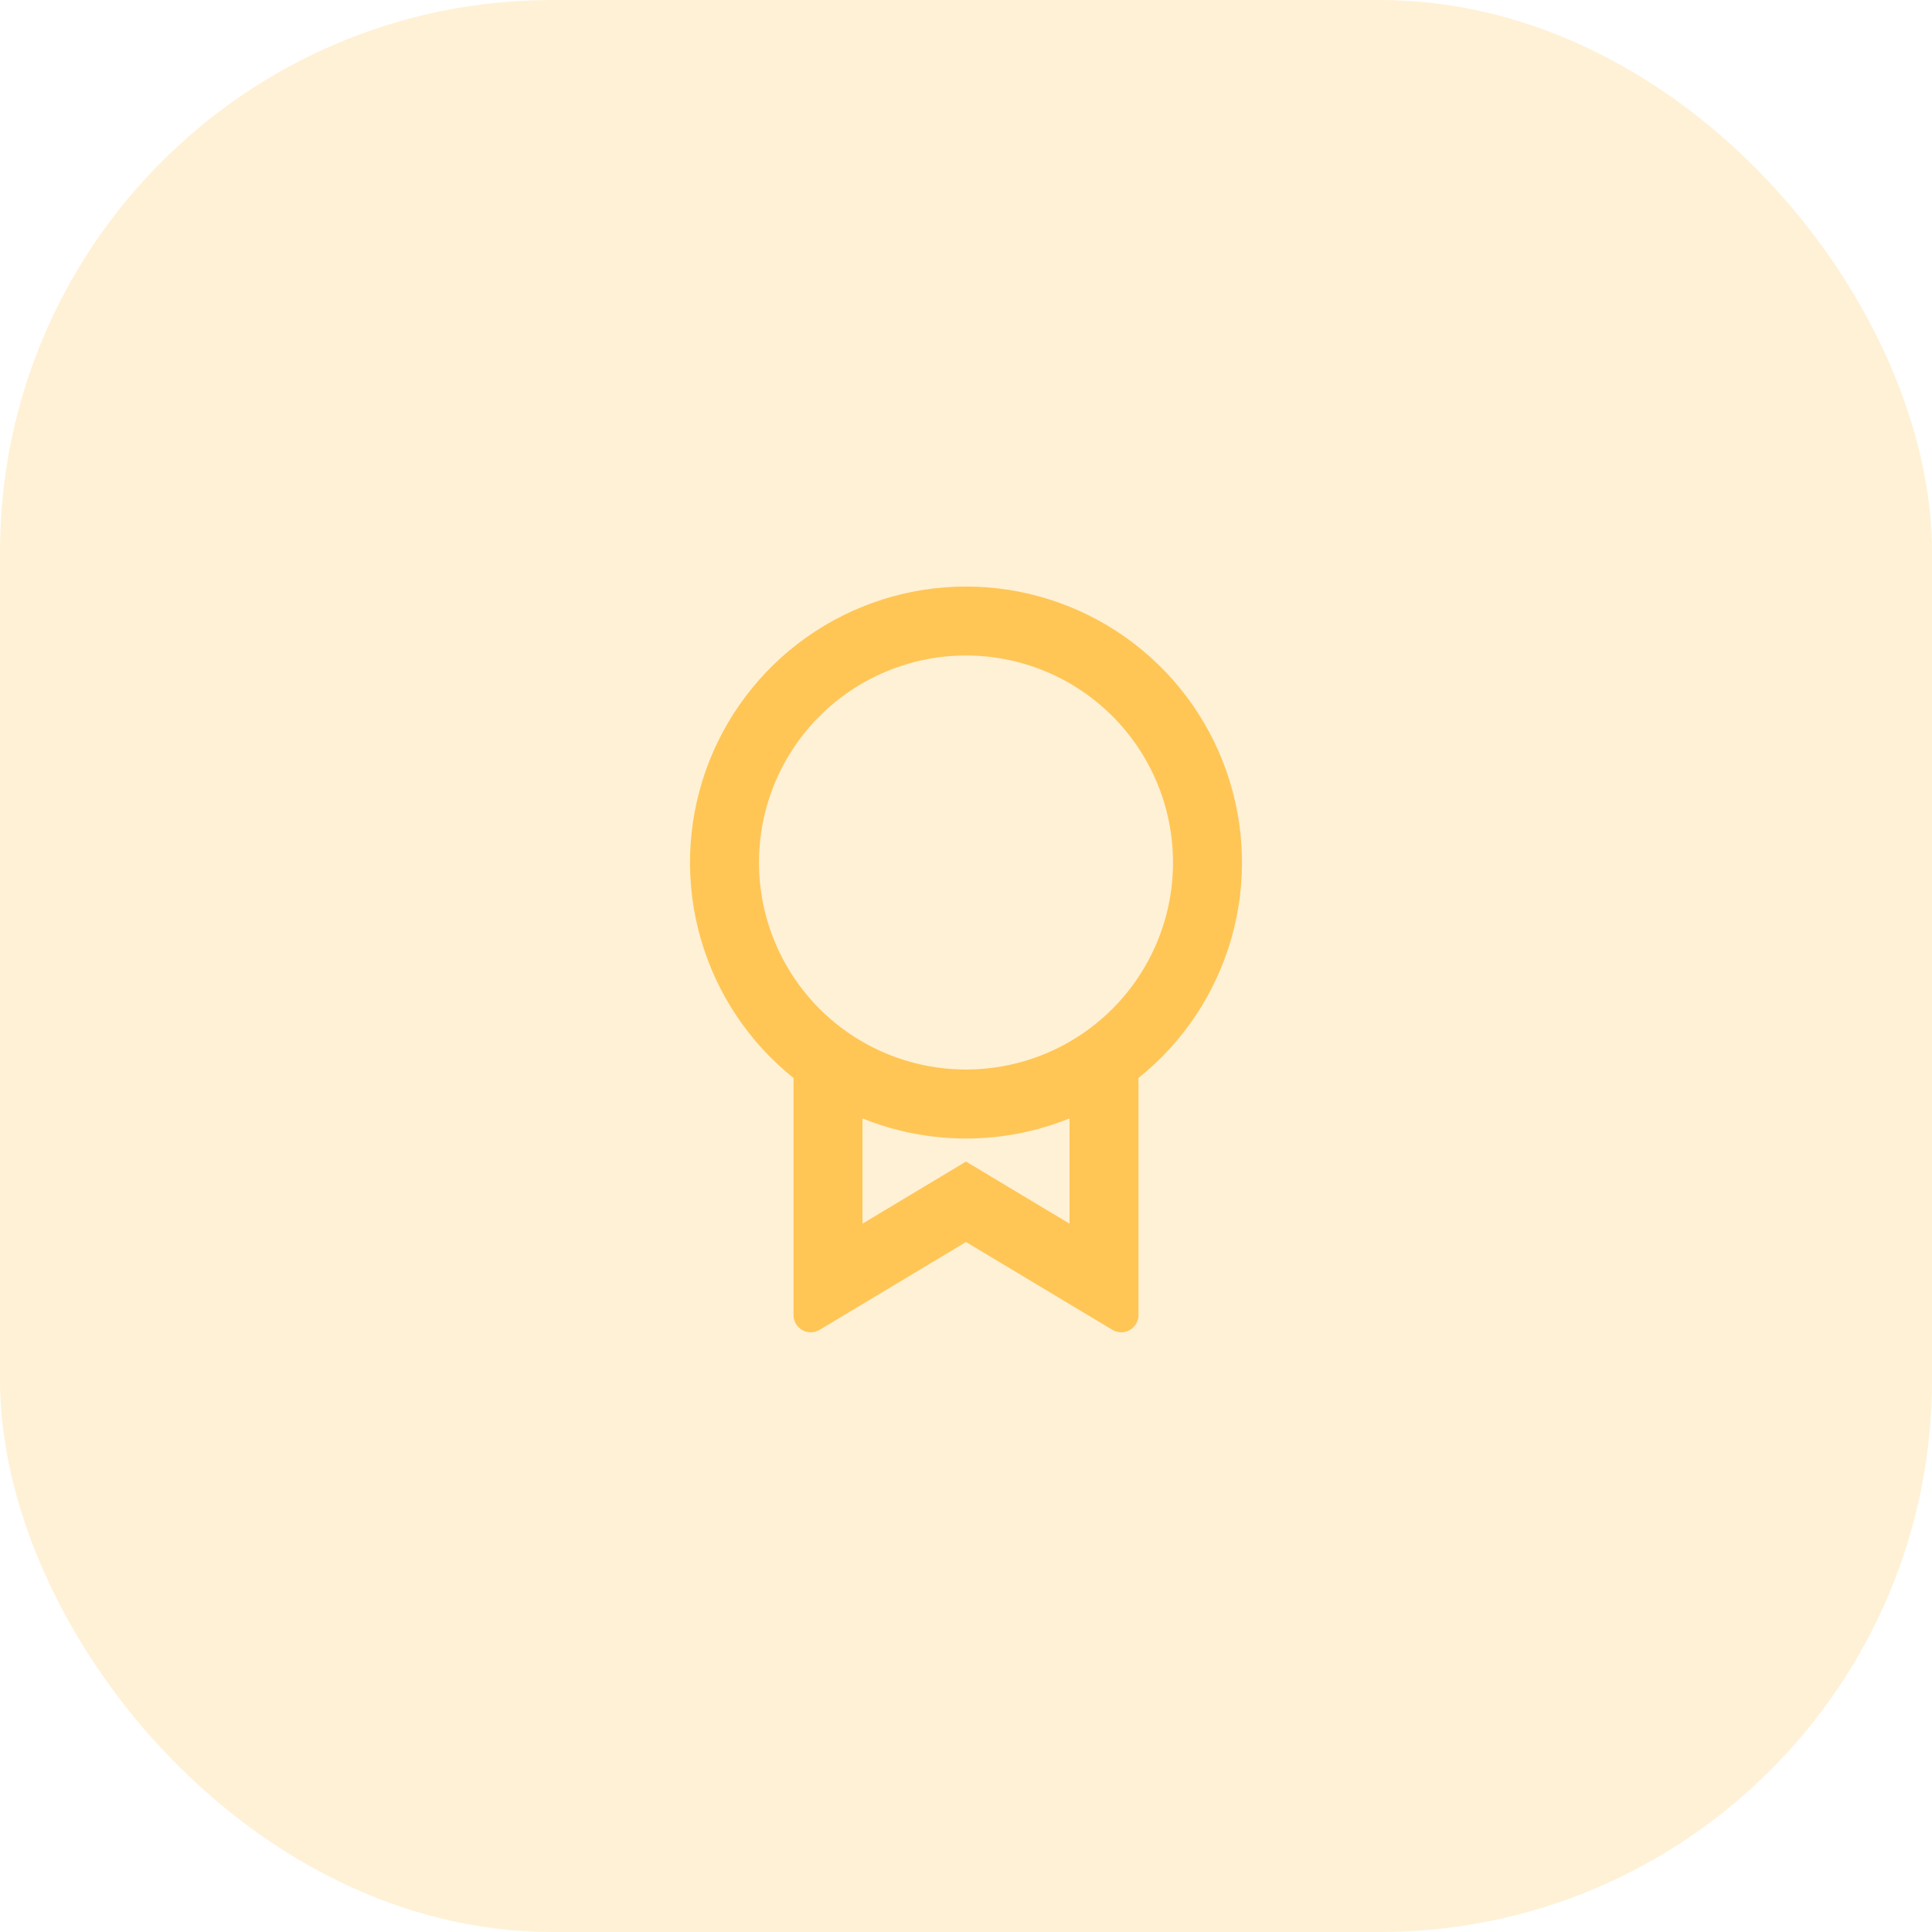 <?xml version="1.0" encoding="UTF-8"?> <svg xmlns="http://www.w3.org/2000/svg" width="56" height="56" viewBox="0 0 56 56" fill="none"><rect width="56" height="56" rx="16" fill="#FFC656" fill-opacity="0.24"></rect><g clip-path="url(#clip0_5207_11917)"><path d="M33 31.245V38.117C33 38.205 32.977 38.292 32.932 38.369C32.888 38.445 32.824 38.508 32.746 38.552C32.67 38.596 32.582 38.618 32.494 38.617C32.406 38.616 32.319 38.591 32.243 38.546L28 36L23.757 38.546C23.681 38.592 23.594 38.616 23.506 38.617C23.417 38.618 23.33 38.596 23.253 38.552C23.176 38.508 23.112 38.445 23.068 38.368C23.023 38.291 23 38.205 23 38.116V31.246C21.706 30.21 20.766 28.798 20.309 27.204C19.853 25.611 19.903 23.915 20.451 22.351C21 20.788 22.022 19.433 23.374 18.474C24.726 17.516 26.343 17.001 28 17.001C29.657 17.001 31.274 17.516 32.626 18.474C33.978 19.433 35 20.788 35.548 22.351C36.097 23.915 36.147 25.611 35.691 27.204C35.234 28.798 34.294 30.21 33 31.246V31.245ZM25 32.418V35.468L28 33.668L31 35.468V32.418C30.047 32.803 29.028 33.001 28 33C26.972 33.001 25.953 32.803 25 32.418ZM28 31C29.591 31 31.117 30.368 32.243 29.243C33.368 28.117 34 26.591 34 25C34 23.409 33.368 21.883 32.243 20.757C31.117 19.632 29.591 19 28 19C26.409 19 24.883 19.632 23.757 20.757C22.632 21.883 22 23.409 22 25C22 26.591 22.632 28.117 23.757 29.243C24.883 30.368 26.409 31 28 31Z" fill="#FFC656"></path></g><defs><clipPath id="clip0_5207_11917"><rect width="24" height="24" fill="white" transform="translate(16 16)"></rect></clipPath></defs></svg> 